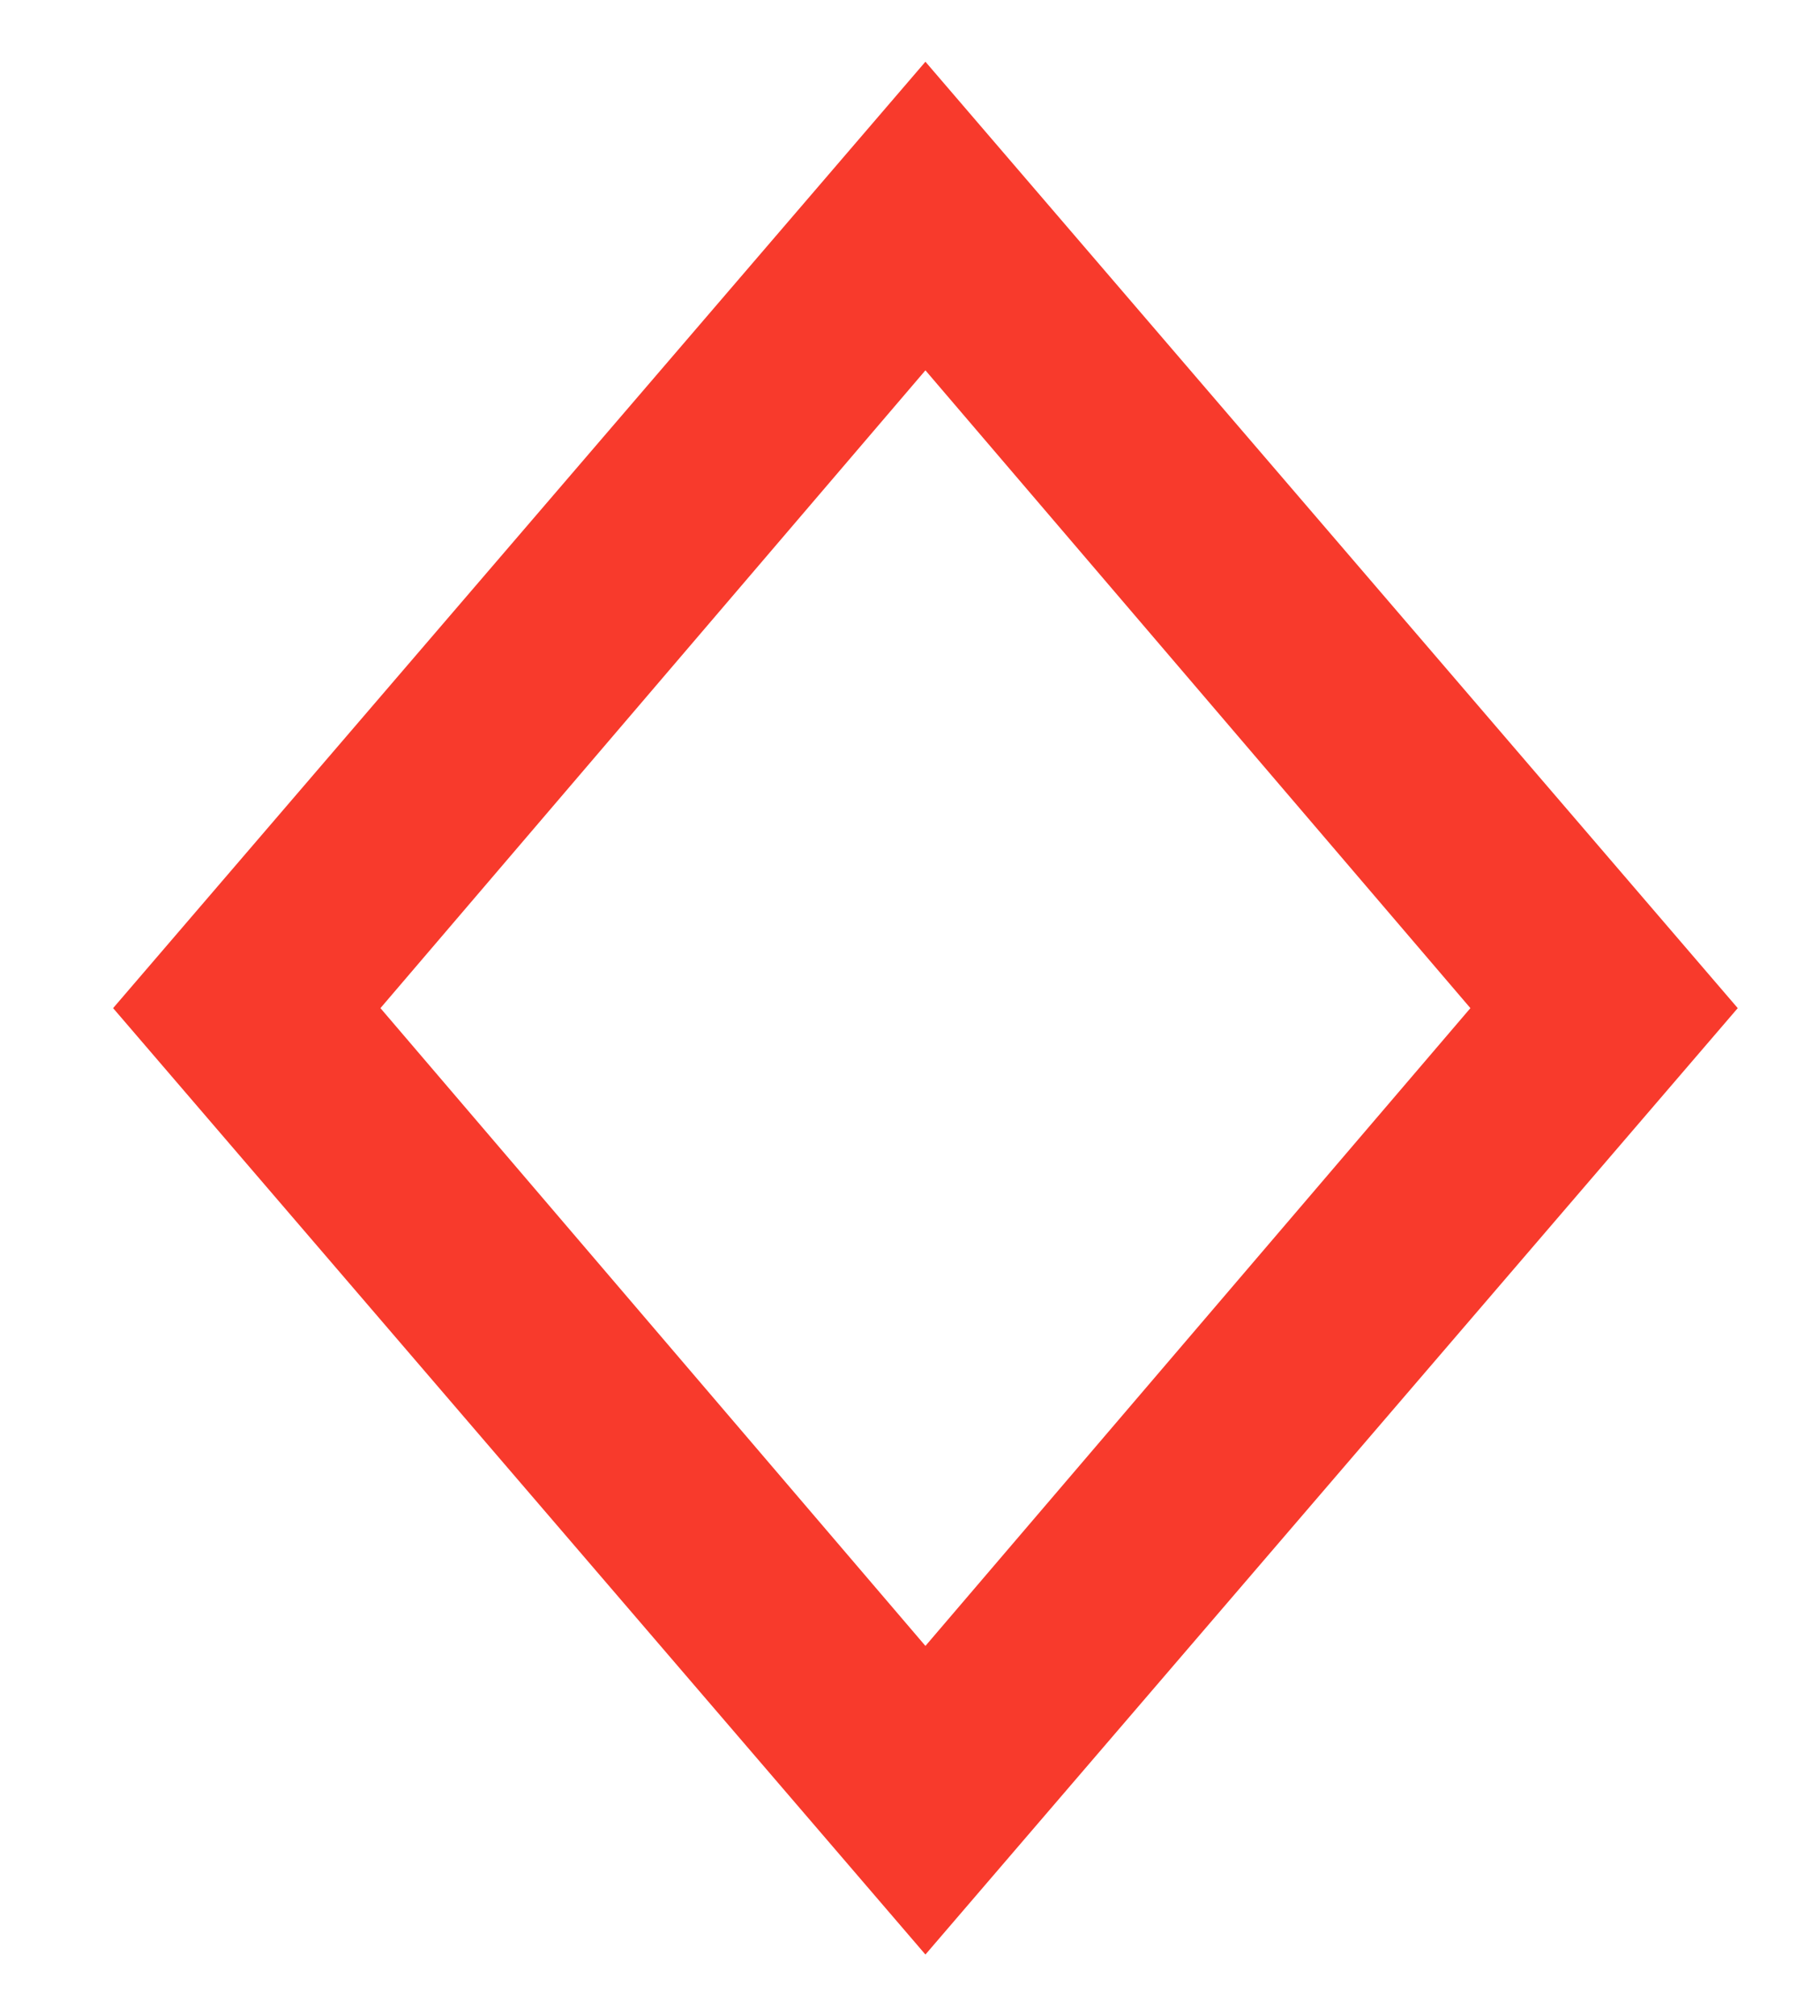<?xml version="1.0" encoding="UTF-8"?> <!-- Generator: Adobe Illustrator 25.2.0, SVG Export Plug-In . SVG Version: 6.00 Build 0) --> <svg xmlns="http://www.w3.org/2000/svg" xmlns:xlink="http://www.w3.org/1999/xlink" id="Layer_1" x="0px" y="0px" viewBox="0 0 17.7 19.6" style="enable-background:new 0 0 17.7 19.6;" xml:space="preserve"> <style type="text/css"> .st0{fill:#F83A2C;} </style> <g> <path class="st0" d="M9,19L1.1,9.8L9,0.6l7.9,9.2L9,19z M3.7,9.8L9,16l5.3-6.2L9,3.6L3.7,9.8z"></path> </g> </svg> 